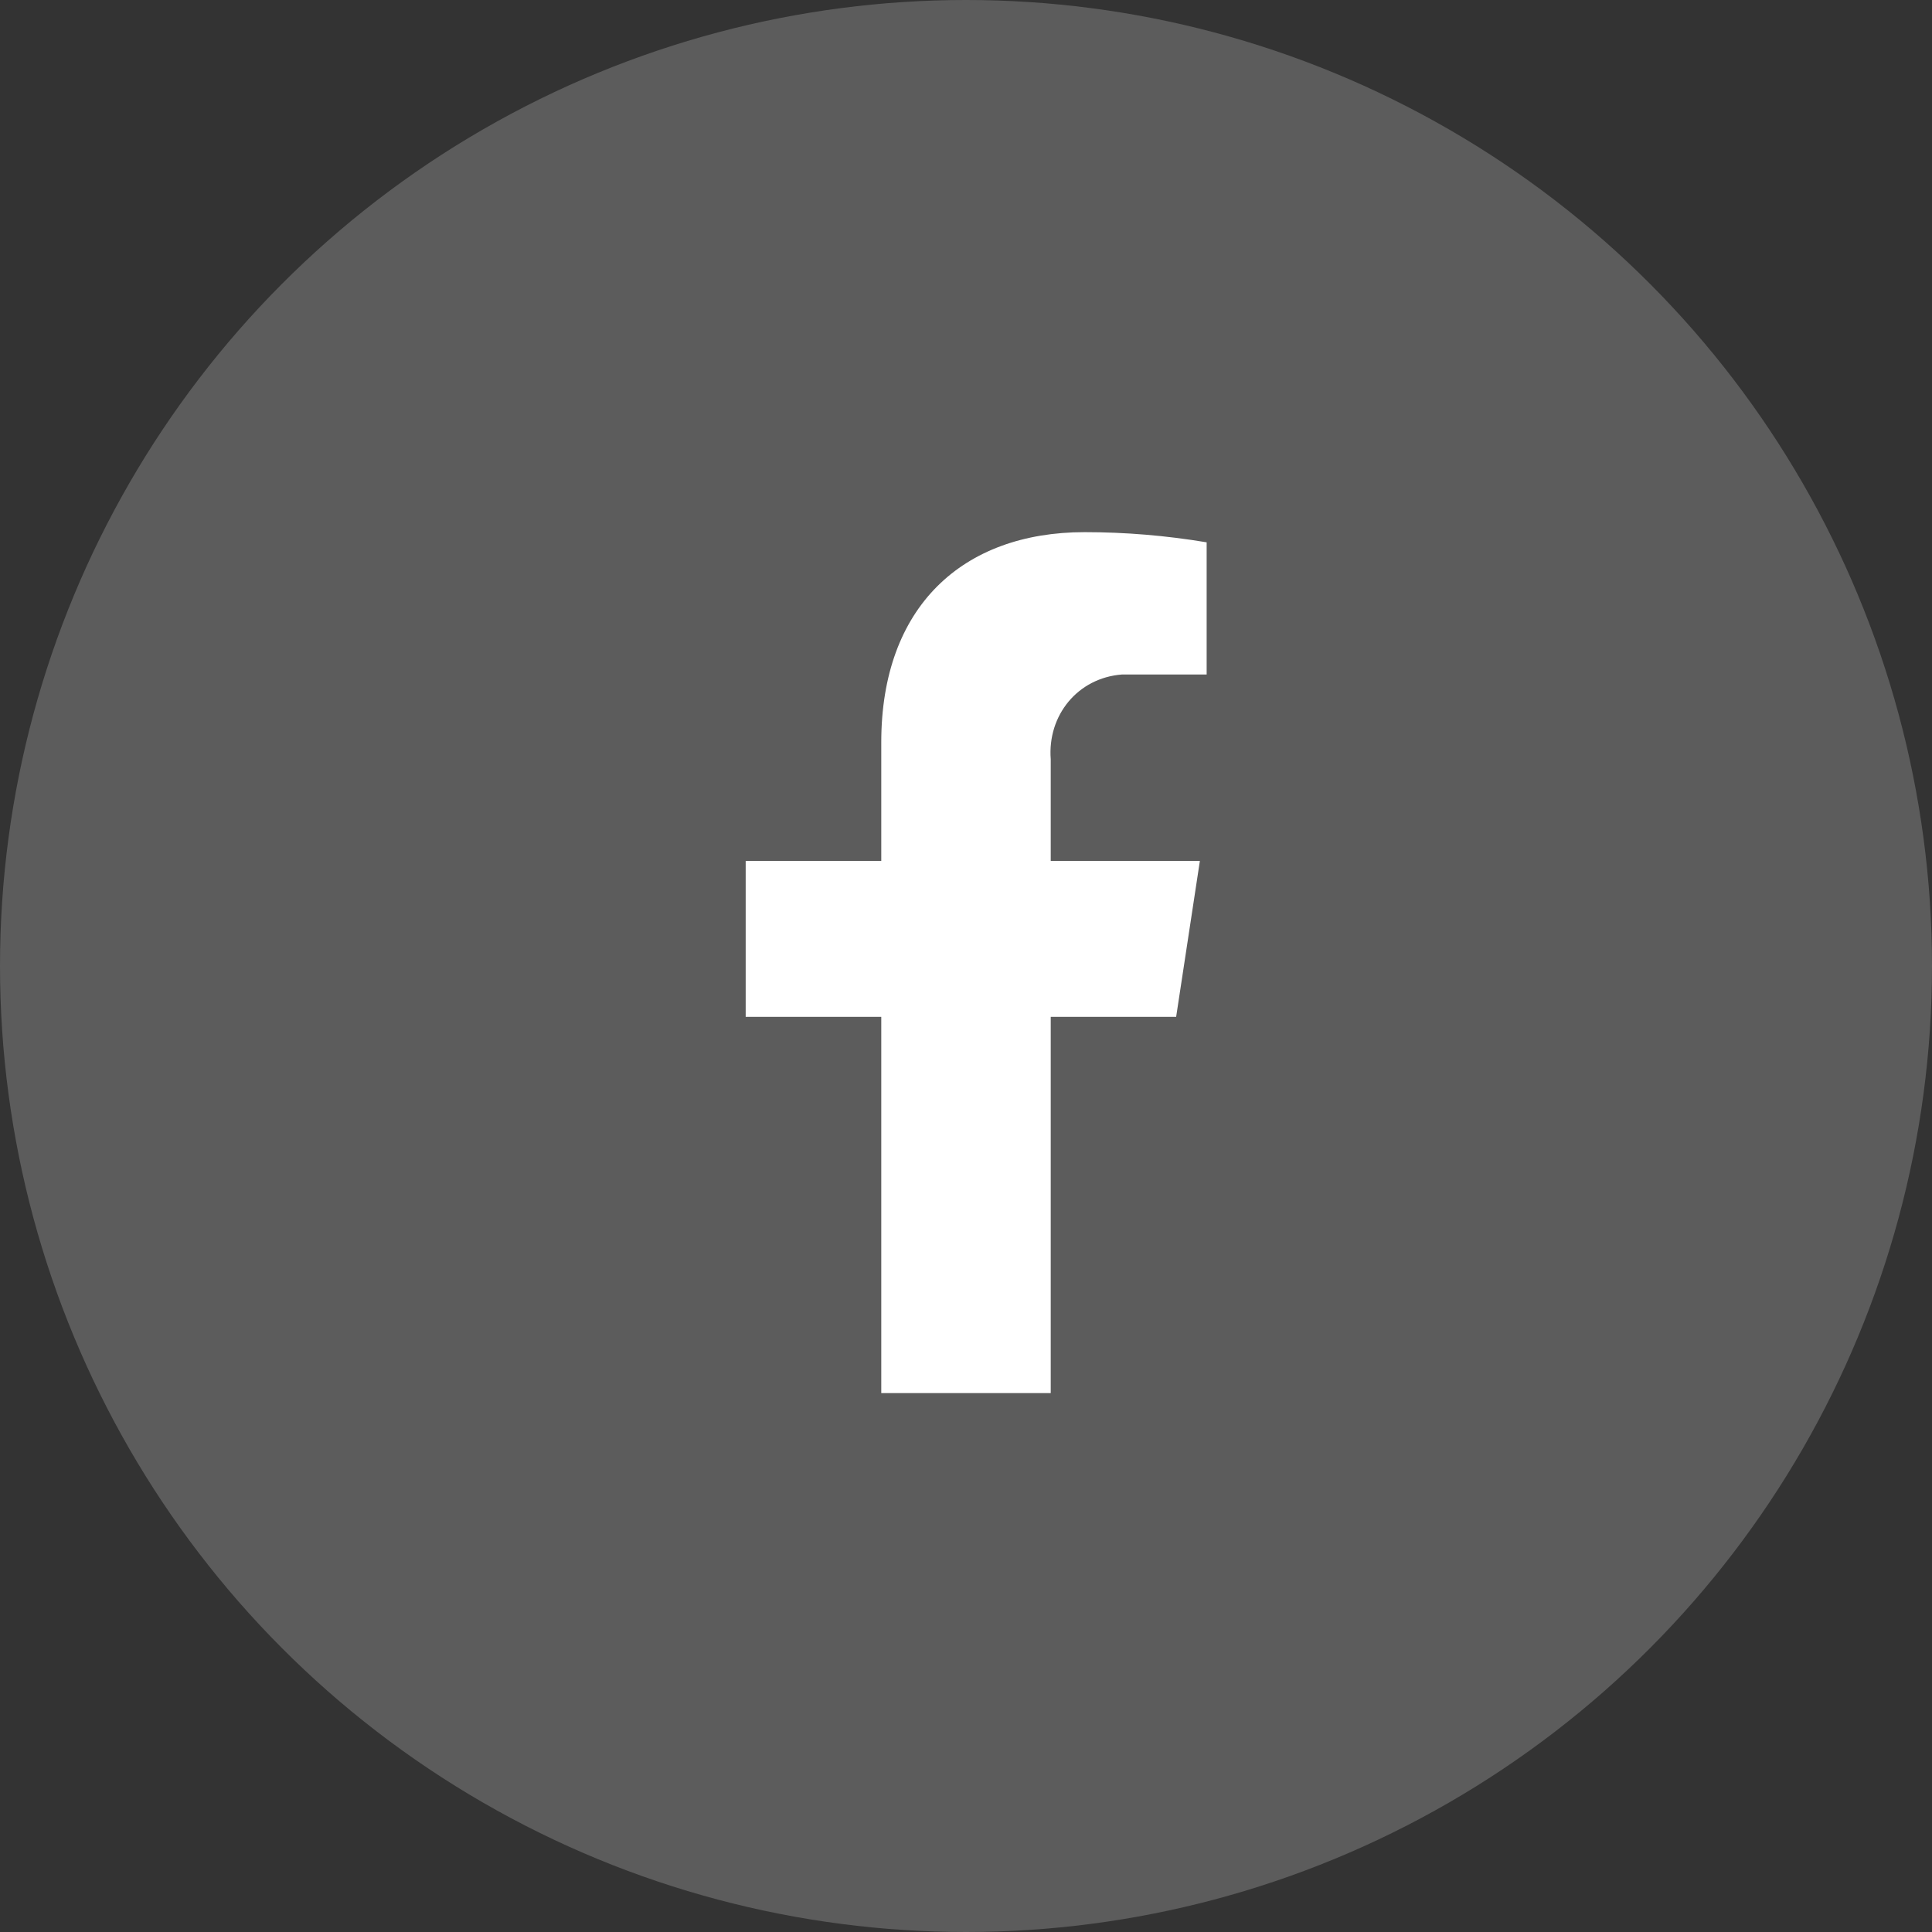 <?xml version="1.0" encoding="UTF-8"?>
<svg xmlns="http://www.w3.org/2000/svg" version="1.1" viewBox="0 0 57 57">
  <rect x="0" y="0" width="57" height="57" fill="#333333" stroke="none"/>
  <defs>
    <style>
      .cls-1 {
        opacity: .2;
      }

      .cls-1, .cls-2 {
        fill: #fff;
      }
    </style>
  </defs>
  <!-- Generator: Adobe Illustrator 28.6.0, SVG Export Plug-In . SVG Version: 1.2.0 Build 709)  -->
  <g>
    <g id="_レイヤー_1" data-name="レイヤー_1">
      <g id="_グループ_3049" data-name="グループ_3049">
        <circle id="_楕円形_29" data-name="楕円形_29" class="cls-1" cx="28.5" cy="28.5" r="28.5"/>
        <path id="Icon_awesome-facebook-f" class="cls-2" d="M34.7,30l.7-4.6h-4.4v-3c-.1-1.3.8-2.4,2.1-2.5.2,0,.3,0,.5,0h2v-3.9c-1.2-.2-2.4-.3-3.6-.3-3.6,0-6,2.2-6,6.2v3.5h-4v4.6h4v11.1h5v-11.1h3.7Z"/>
      </g>
    </g>
  </g>
</svg>